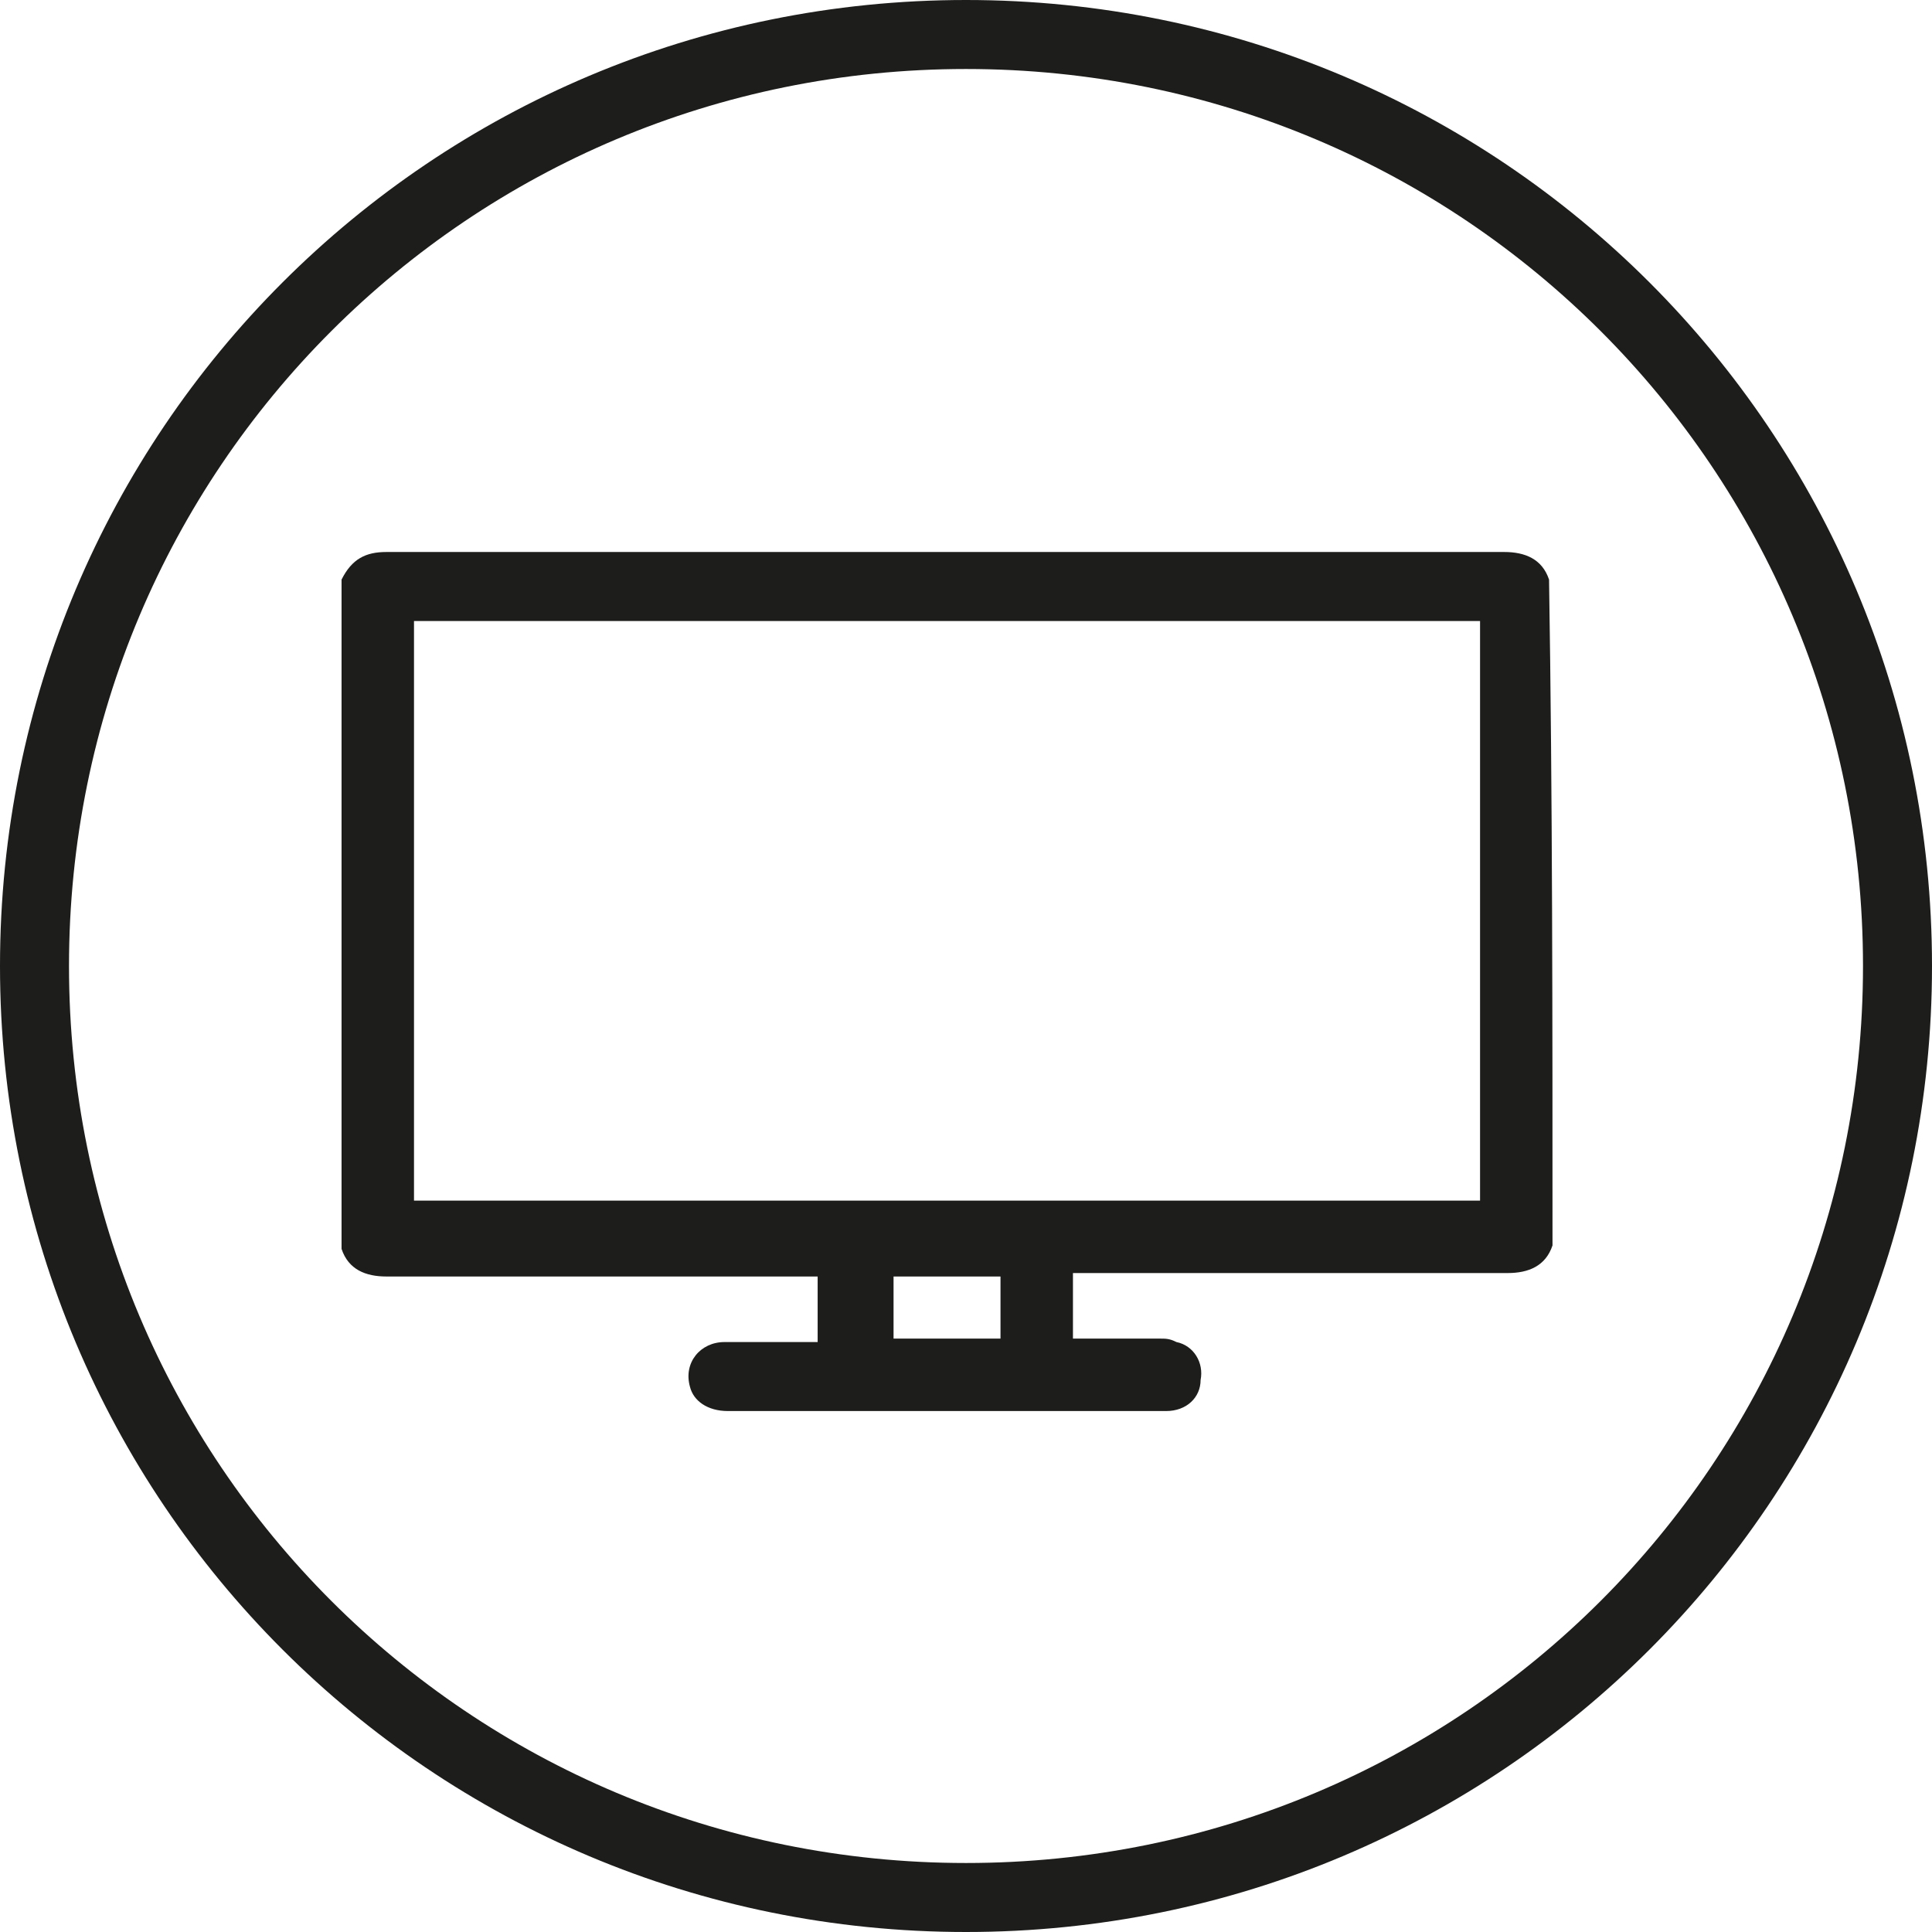 <?xml version="1.0" encoding="utf-8"?>
<!-- Generator: Adobe Illustrator 24.3.0, SVG Export Plug-In . SVG Version: 6.00 Build 0)  -->
<svg version="1.1" id="Layer_1" xmlns="http://www.w3.org/2000/svg" xmlns:xlink="http://www.w3.org/1999/xlink" x="0px" y="0px"
	 width="56px" height="56px" viewBox="0 0 56 56" style="enable-background:new 0 0 56 56;" xml:space="preserve">
<style type="text/css">
	.st0{fill:#1D1D1B;}
</style>
<path class="st0" d="M28,2c14.4,0,26,11.6,26,26S42.4,54,28,54S2,42.4,2,28S13.6,2,28,2 M28,0C12.5,0,0,12.5,0,28s12.5,28,28,28
	s28-12.5,28-28S43.5,0,28,0z"/>
<path class="st0" d="M45,36.1c-0.2,0.6-0.7,0.8-1.3,0.8c-4,0-8.1,0-12.1,0c-0.1,0-0.3,0-0.5,0c0,0.6,0,1.2,0,1.9c0.9,0,1.7,0,2.5,0
	c0.2,0,0.3,0,0.5,0.1c0.5,0.1,0.8,0.6,0.7,1.1c0,0.5-0.4,0.9-1,0.9c-0.1,0-0.1,0-0.2,0c-4.2,0-8.3,0-12.5,0c-0.6,0-1-0.3-1.1-0.7
	c-0.2-0.7,0.3-1.3,1-1.3c0.9,0,1.8,0,2.7,0c0-0.6,0-1.2,0-1.9c-0.2,0-0.3,0-0.4,0c-4,0-8.1,0-12.1,0c-0.6,0-1.1-0.2-1.3-0.8
	c0-6.5,0-13,0-19.4c0.3-0.6,0.7-0.8,1.3-0.8c10.8,0,21.6,0,32.4,0c0.6,0,1.1,0.2,1.3,0.8C45,23.1,45,29.6,45,36.1z M42.9,34.8
	c0-5.6,0-11.2,0-16.8c-10.3,0-20.6,0-30.9,0c0,5.6,0,11.2,0,16.8C22.3,34.8,32.6,34.8,42.9,34.8z M29,38.8c0-0.6,0-1.2,0-1.8
	c-1,0-2.1,0-3.1,0c0,0.6,0,1.2,0,1.8C27,38.8,28,38.8,29,38.8z"/>
</svg>
